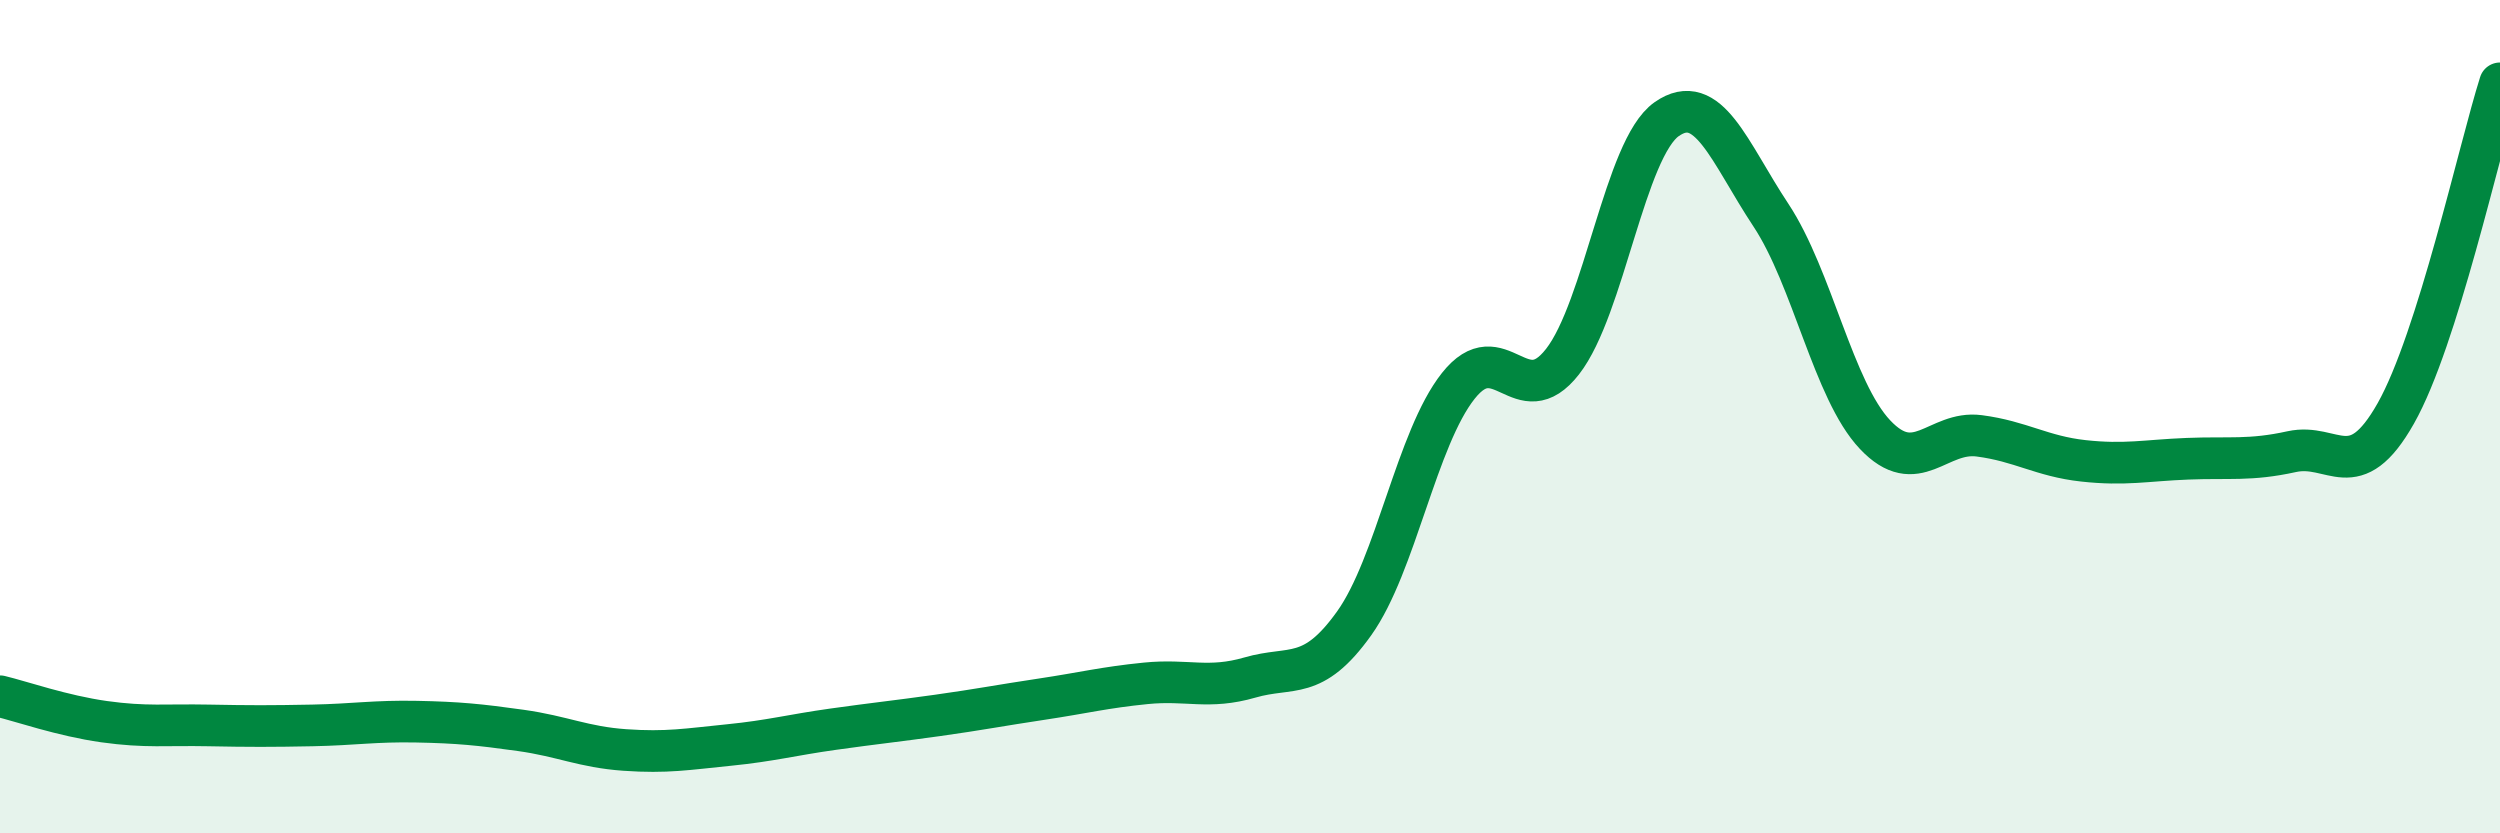 
    <svg width="60" height="20" viewBox="0 0 60 20" xmlns="http://www.w3.org/2000/svg">
      <path
        d="M 0,16.71 C 0.5,16.83 1.5,17.18 2.5,17.32 C 3.5,17.46 4,17.39 5,17.41 C 6,17.43 6.5,17.43 7.5,17.41 C 8.5,17.39 9,17.3 10,17.32 C 11,17.34 11.5,17.39 12.5,17.53 C 13.5,17.67 14,17.93 15,18 C 16,18.07 16.5,17.98 17.5,17.88 C 18.5,17.78 19,17.64 20,17.5 C 21,17.36 21.5,17.31 22.5,17.17 C 23.5,17.03 24,16.93 25,16.78 C 26,16.63 26.5,16.5 27.5,16.4 C 28.5,16.3 29,16.55 30,16.26 C 31,15.97 31.5,16.36 32.5,14.96 C 33.5,13.56 34,10.52 35,9.26 C 36,8 36.5,9.96 37.5,8.68 C 38.5,7.4 39,3.56 40,2.86 C 41,2.16 41.5,3.65 42.5,5.16 C 43.5,6.67 44,9.37 45,10.43 C 46,11.49 46.5,10.33 47.5,10.46 C 48.5,10.59 49,10.95 50,11.06 C 51,11.17 51.5,11.05 52.5,11.01 C 53.5,10.97 54,11.06 55,10.84 C 56,10.62 56.5,11.69 57.5,9.92 C 58.5,8.15 59.5,3.58 60,2L60 20L0 20Z"
        fill="#008740"
        opacity="0.1"
        stroke-linecap="round"
        stroke-linejoin="round"
      />
      <path
        d="M 0,16.71 C 0.5,16.83 1.5,17.18 2.5,17.32 C 3.5,17.46 4,17.39 5,17.41 C 6,17.43 6.5,17.43 7.5,17.41 C 8.5,17.39 9,17.3 10,17.32 C 11,17.34 11.5,17.39 12.5,17.53 C 13.5,17.67 14,17.93 15,18 C 16,18.07 16.5,17.98 17.5,17.88 C 18.5,17.78 19,17.64 20,17.5 C 21,17.36 21.5,17.31 22.5,17.17 C 23.5,17.03 24,16.93 25,16.78 C 26,16.63 26.5,16.5 27.5,16.4 C 28.5,16.3 29,16.55 30,16.26 C 31,15.97 31.5,16.36 32.5,14.96 C 33.5,13.56 34,10.52 35,9.26 C 36,8 36.5,9.96 37.5,8.68 C 38.5,7.4 39,3.56 40,2.86 C 41,2.16 41.5,3.65 42.5,5.16 C 43.5,6.67 44,9.37 45,10.43 C 46,11.49 46.5,10.33 47.5,10.46 C 48.5,10.59 49,10.95 50,11.06 C 51,11.17 51.5,11.05 52.5,11.01 C 53.5,10.97 54,11.06 55,10.84 C 56,10.62 56.5,11.69 57.5,9.92 C 58.5,8.15 59.5,3.58 60,2"
        stroke="#008740"
        stroke-width="1"
        fill="none"
        stroke-linecap="round"
        stroke-linejoin="round"
      />
    </svg>
  